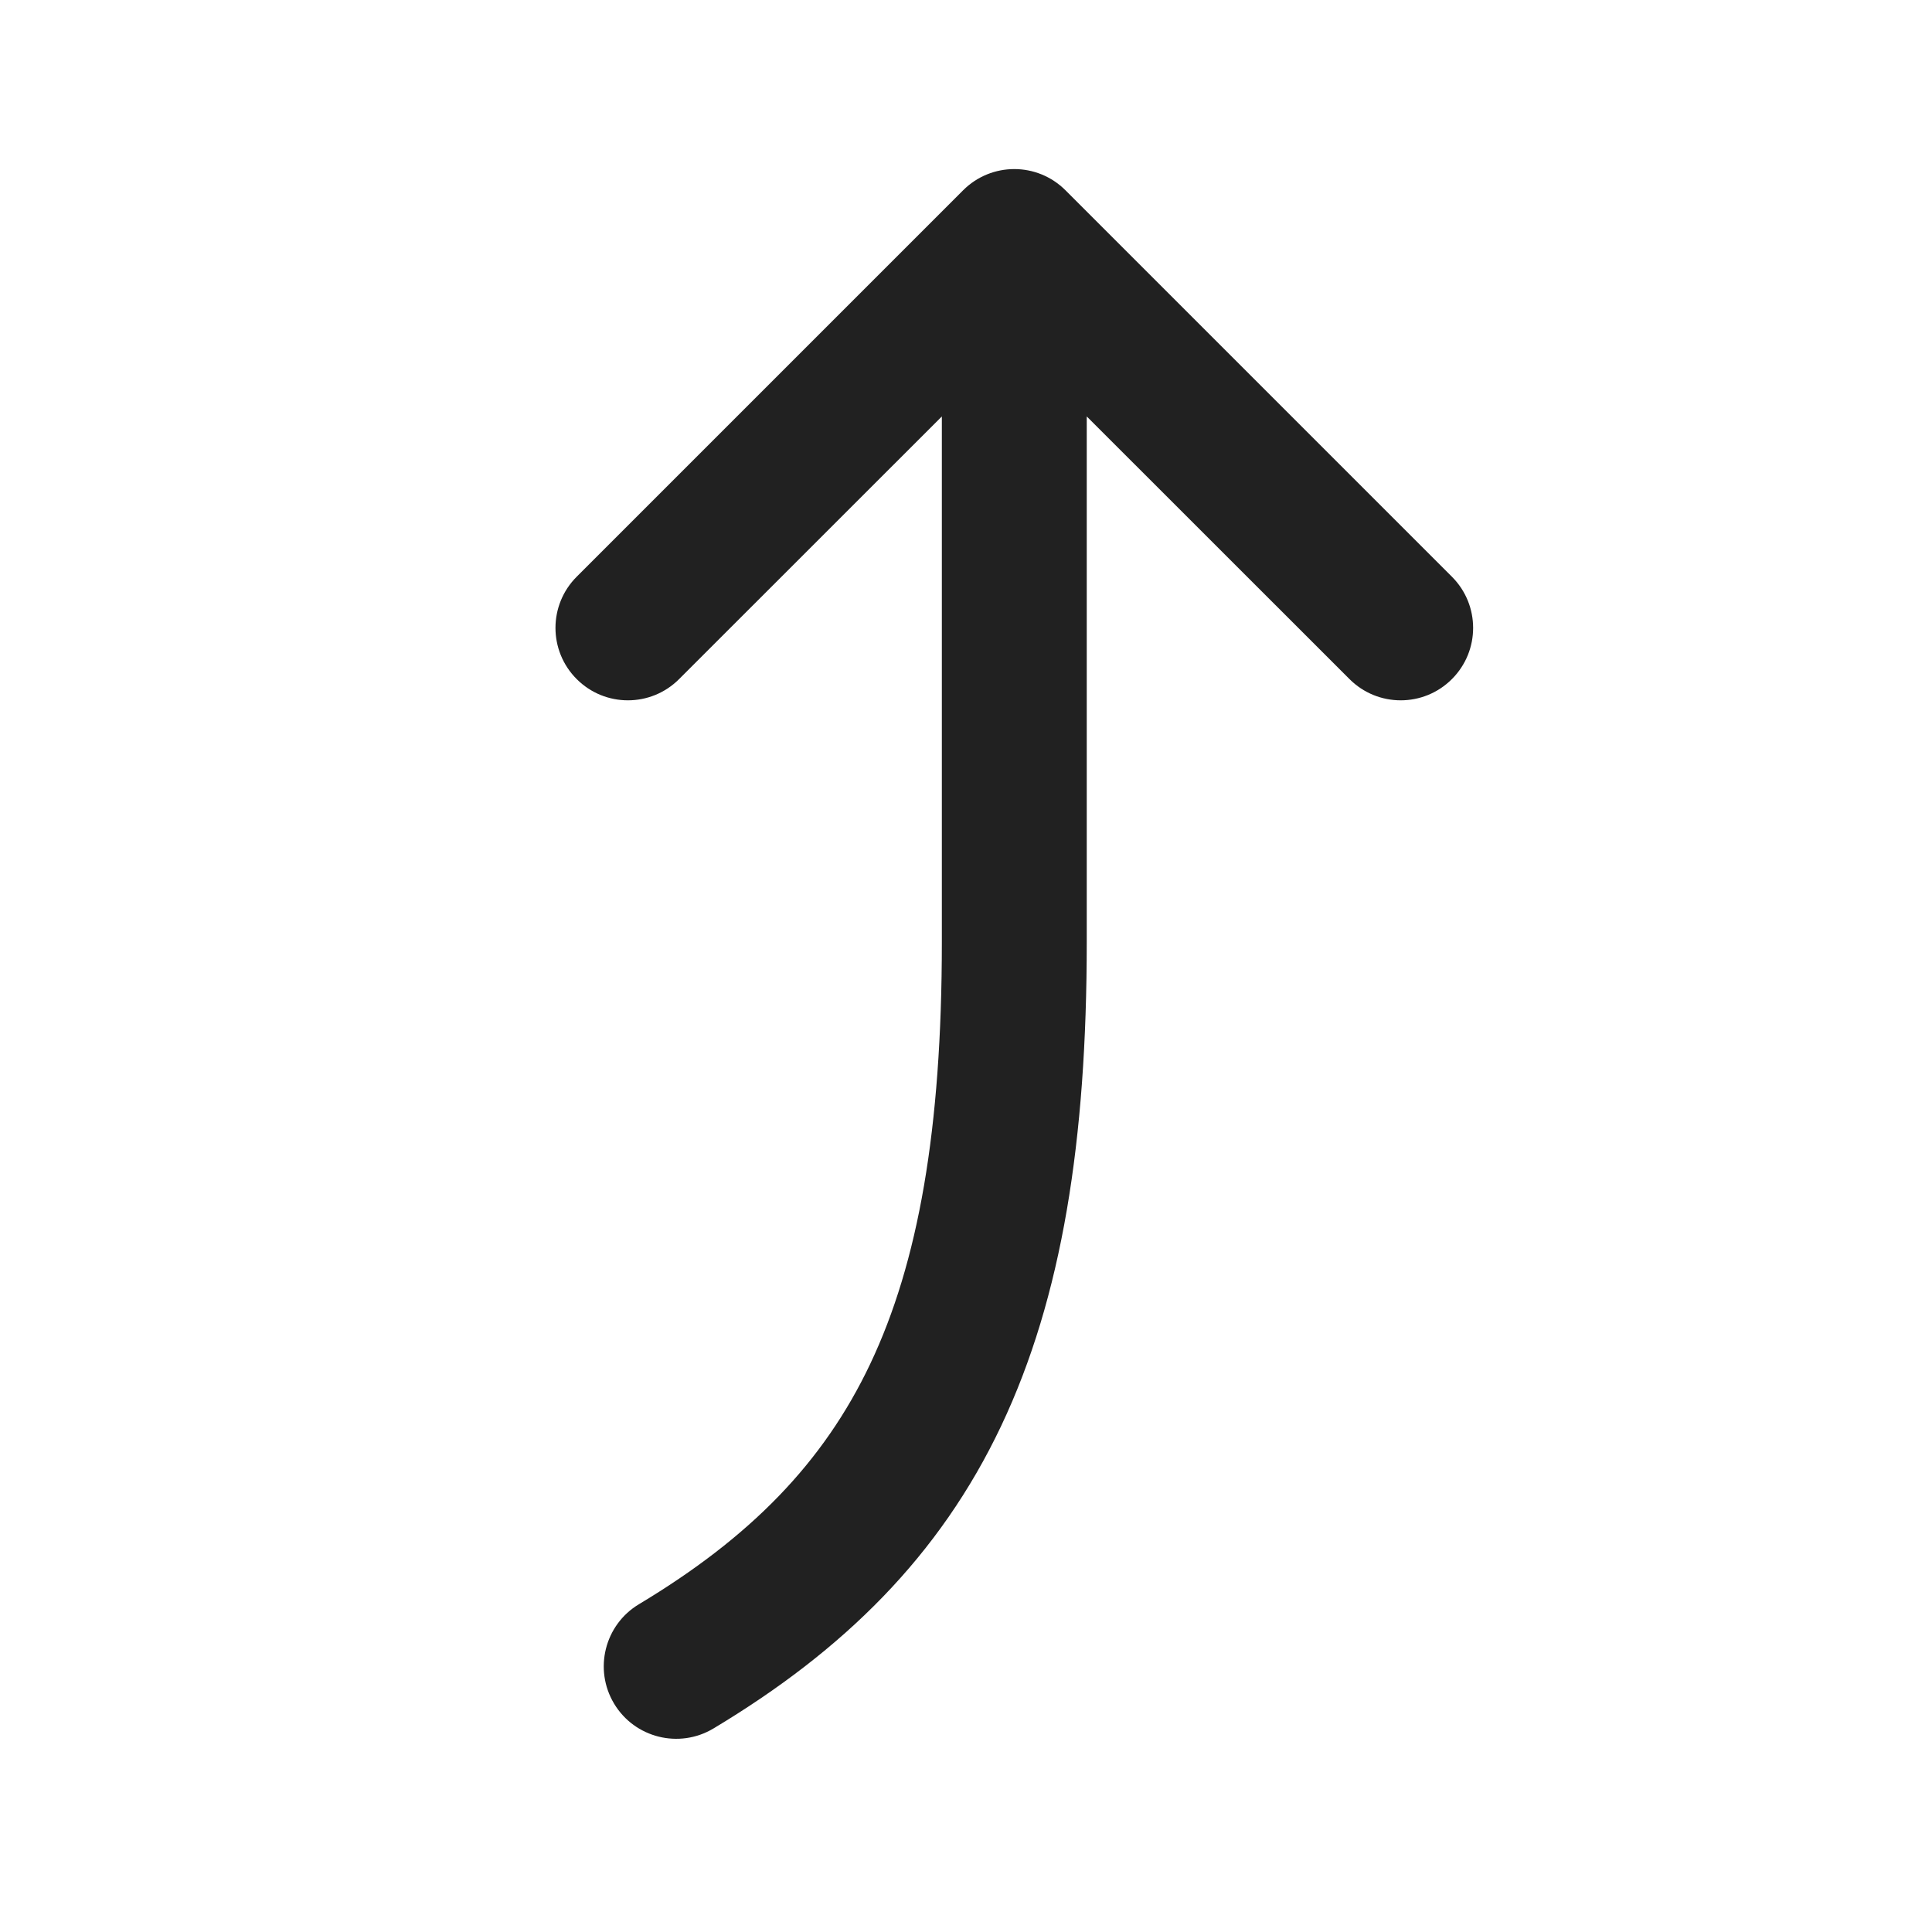 <?xml version="1.0" encoding="utf-8"?>
<svg width="800px" height="800px" viewBox="0 0 20 20" fill="none" xmlns="http://www.w3.org/2000/svg">
<path d="M13.97 7.03C14.263 7.323 14.737 7.323 15.03 7.03C15.323 6.737 15.323 6.263 15.03 5.97L11.03 1.97C10.737 1.677 10.263 1.677 9.97 1.97L5.97 5.97C5.677 6.263 5.677 6.737 5.97 7.03C6.263 7.323 6.737 7.323 7.03 7.03L9.75 4.311L9.75 9.75C9.75 11.697 9.505 13.071 9.01 14.116C8.524 15.142 7.767 15.915 6.614 16.607C6.259 16.82 6.144 17.281 6.357 17.636C6.57 17.991 7.031 18.106 7.386 17.893C8.733 17.085 9.726 16.108 10.365 14.759C10.995 13.429 11.25 11.803 11.25 9.75L11.25 4.311L13.97 7.03Z" fill="#212121"/>
</svg>